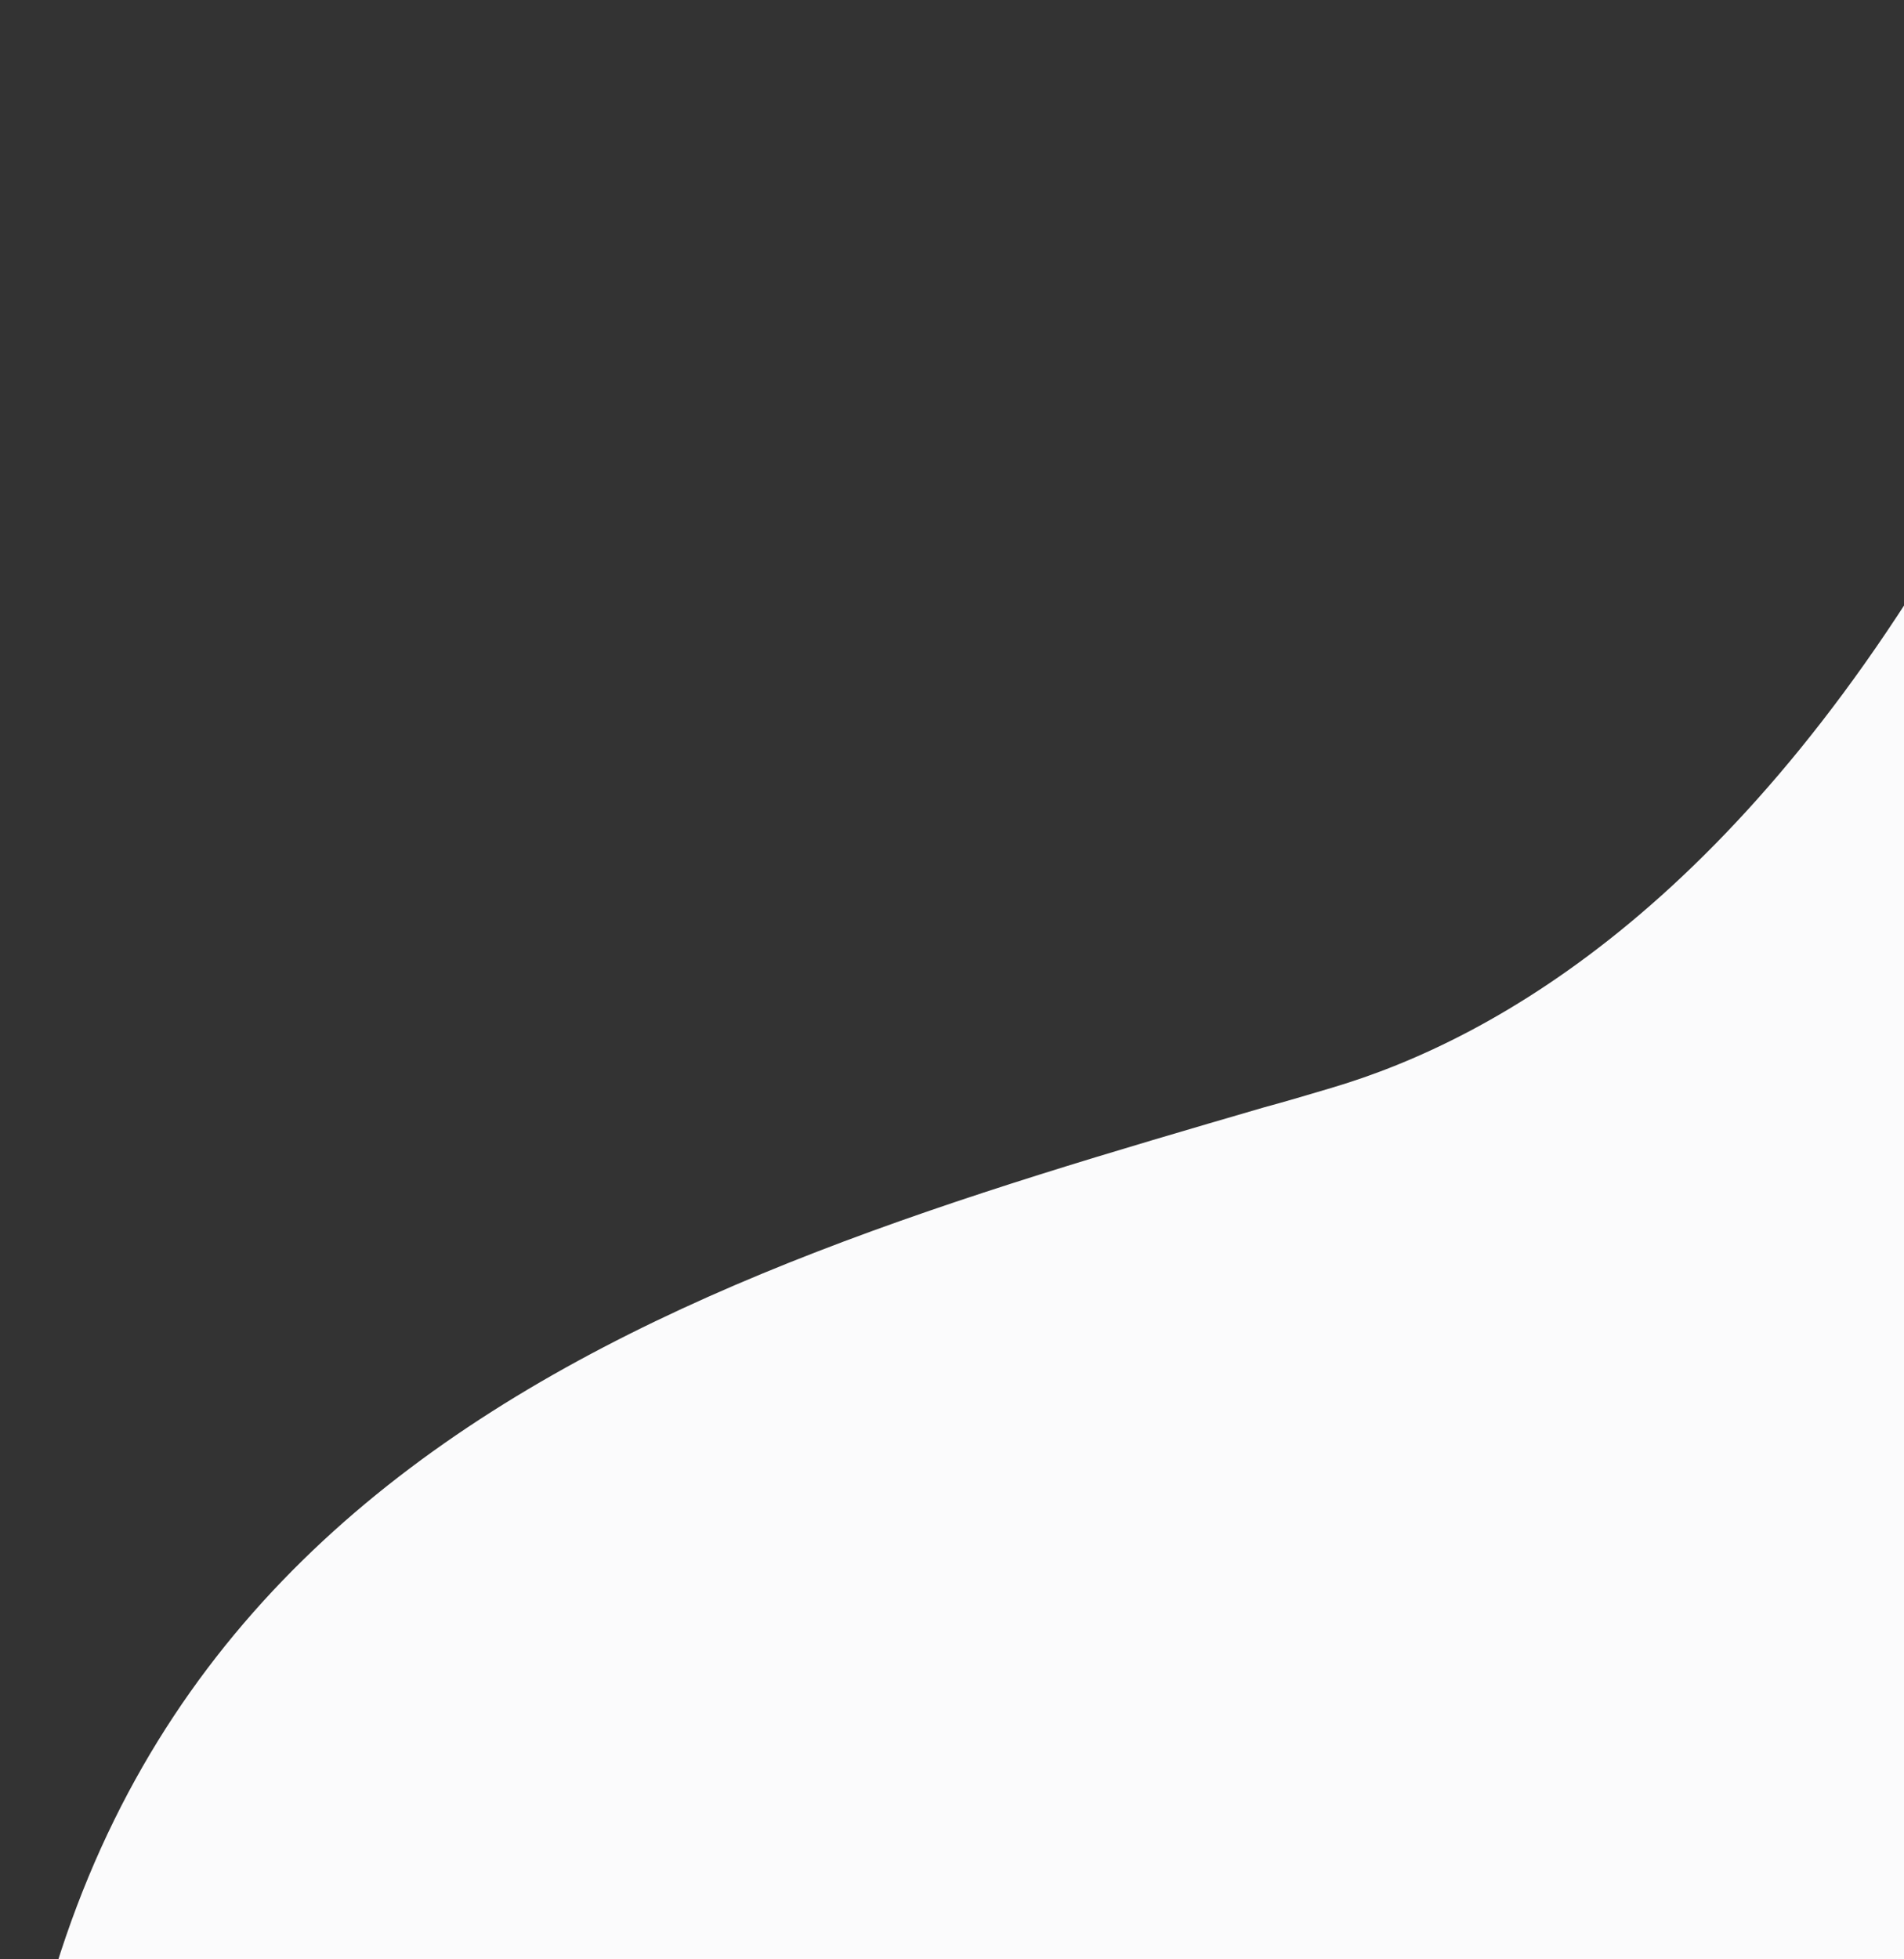 <svg width="630" height="648" viewBox="0 0 630 648" fill="none" xmlns="http://www.w3.org/2000/svg">
<rect x="0" y="0" width="630" height="648" fill="#333333" stroke="none"/>
<path d="M729.96 0.076C724.97 -0.524 720.379 2.475 718.982 7.272C718.782 8.071 697.624 82.426 652.513 162.977C577.86 296.096 496.021 343.467 440.331 359.857C432.946 362.056 425.56 364.255 418.175 366.253C222.162 423.419 0 488.179 0 783.999C0 789.196 3.992 793.593 9.381 793.993L727.964 841.364H728.563C731.158 841.364 733.553 840.365 735.349 838.566C737.345 836.767 738.543 833.969 738.543 831.37V9.87C738.543 4.873 734.75 0.676 729.96 0.076Z" fill="#FBFBFC"/>
</svg>
